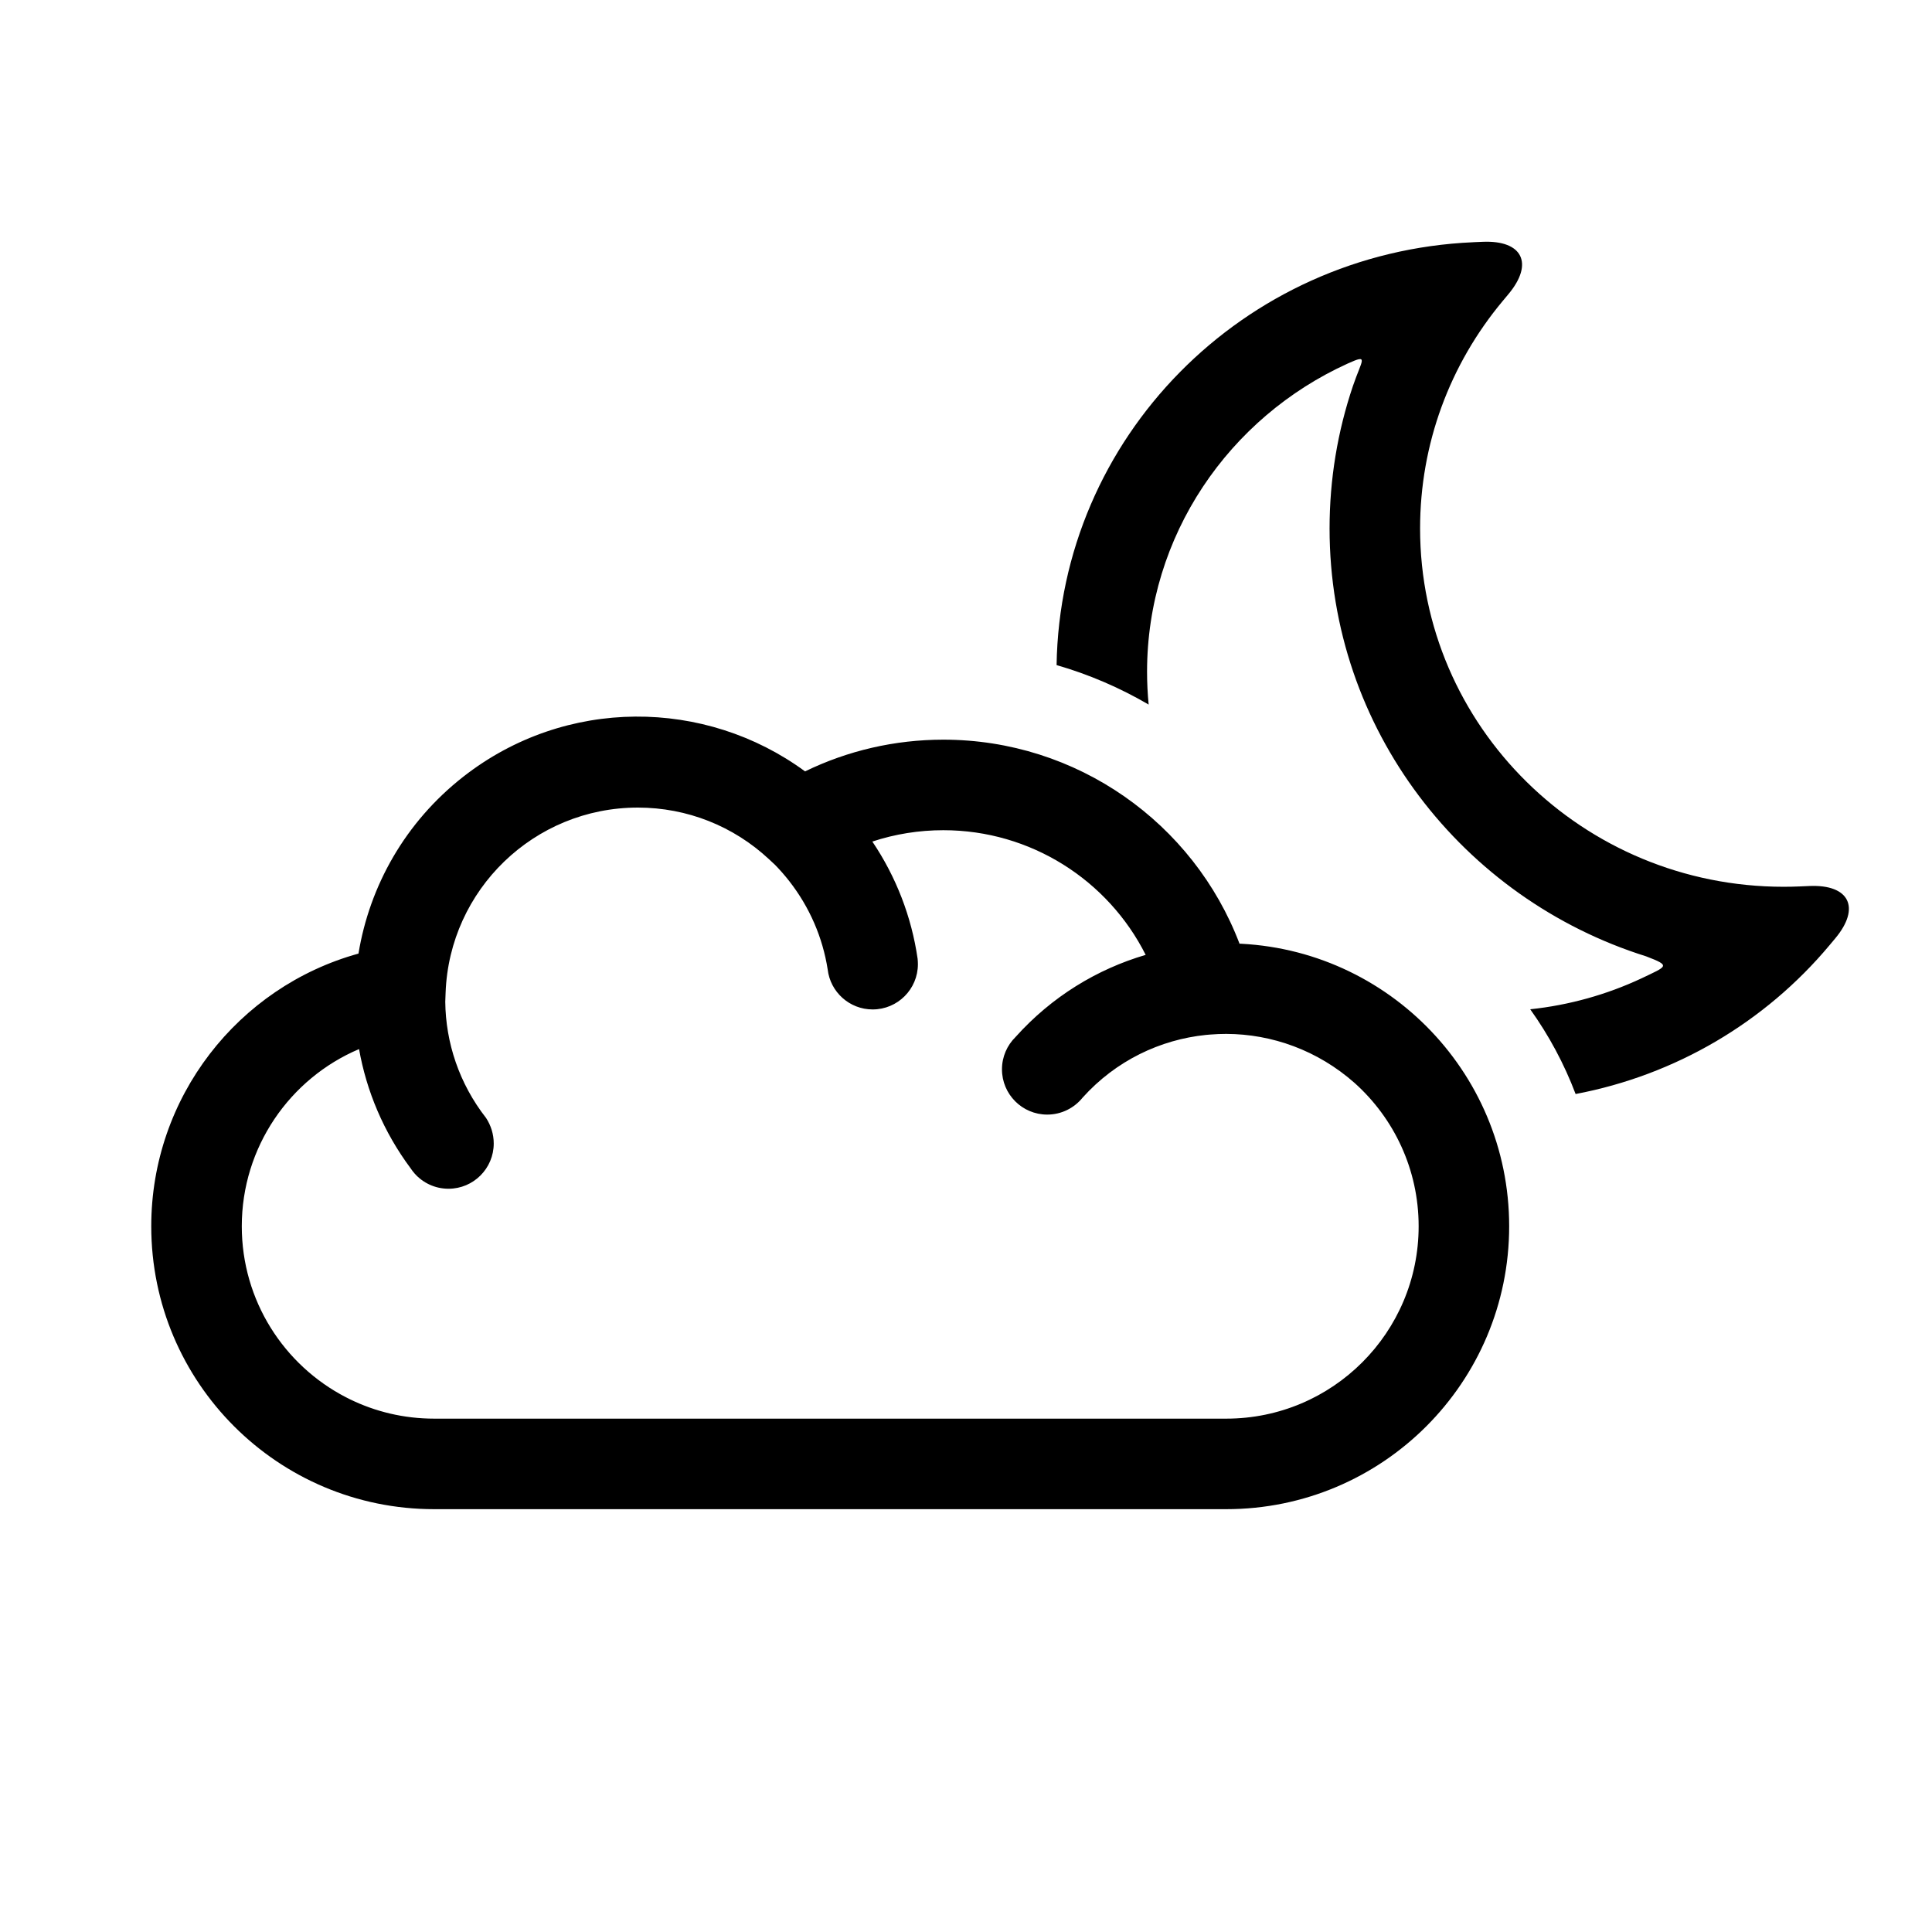 <?xml version="1.0" encoding="UTF-8"?>
<!-- The Best Svg Icon site in the world: iconSvg.co, Visit us! https://iconsvg.co -->
<svg fill="#000000" width="800px" height="800px" version="1.1" viewBox="144 144 512 512" xmlns="http://www.w3.org/2000/svg">
 <path d="m394 340.02c35.352 0 66.297 22.027 78.488 54.07-1.125-0.055-2.254-0.086-3.383-0.09 41.344 0.07 74.84 33.609 74.84 74.973 0 41.406-33.566 74.973-74.973 74.973h-209.92c-41.406 0-74.969-33.566-74.969-74.973 0-34.168 22.984-63.434 54.918-72.262 2.941-17.93 12.375-34.844 27.82-46.91 27.078-21.156 64.133-20.77 90.527-1.375 11.297-5.492 23.77-8.406 36.652-8.406zm53.613 57.027c-9.965-19.812-30.469-33.035-53.613-33.035-6.492 0-12.828 1.031-18.82 3.008 6.328 9.391 10.391 19.973 11.996 31.043 0.047 0.477 0.078 0.961 0.078 1.453 0 6.625-5.371 11.996-11.996 11.996-6.152 0-11.223-4.633-11.914-10.602-1.332-8.473-4.781-16.492-10.191-23.418-1.195-1.523-2.453-2.965-3.777-4.316l-1.613-1.5c-9.379-8.734-21.652-13.66-34.73-13.66-27.441 0-49.934 21.723-50.945 49.055l-0.09 2.41c0.121 10.789 3.652 21.625 10.809 30.785 1.273 1.949 2.035 4.269 2.035 6.766 0 6.625-5.371 11.996-11.992 11.996-3.555 0-6.746-1.543-8.941-3.996-0.453-0.516-0.781-0.949-1.082-1.406-7.184-9.645-11.703-20.48-13.676-31.609-18.379 7.789-31.078 26.023-31.078 46.957 0 19.719 11.195 36.824 27.578 45.305 0.344 0.152 0.676 0.32 0.996 0.5 6.762 3.316 14.367 5.176 22.406 5.176h209.92c28.156 0 50.98-22.824 50.98-50.98 0-15.082-6.551-28.637-16.961-37.969-9.781-8.656-21.922-12.98-34.031-13.012-1.418 0-2.824 0.059-4.223 0.172l-1.117 0.094c-12.148 1.238-23.891 6.816-32.703 16.602-2.207 2.746-5.594 4.516-9.391 4.516-6.625 0-11.996-5.371-11.996-11.996 0-3.348 1.371-6.375 3.582-8.551 9.613-10.723 21.629-18 34.5-21.781zm86.801-188.86 2.481-0.105c10.598-0.465 13.645 5.746 6.856 13.867l-1.473 1.766c-14.105 16.875-21.941 37.996-21.941 60.328 0 52.445 43.137 94.961 96.352 94.961 1.449 0 2.898-0.031 4.34-0.094l2.481-0.109c10.598-0.461 13.641 5.75 6.856 13.871l-1.473 1.762c-17.176 20.551-40.938 34.488-67.34 39.492-3.043-8.039-7.106-15.578-12.027-22.457 10.289-1.09 20.195-3.863 29.371-8.141 6.949-3.332 8.012-3.332 1.336-5.891-48.605-15.258-83.883-60.207-83.883-113.39 0-13 2.121-25.734 6.199-37.781 2.383-7.008 4.301-8.484-1.367-5.934-31.508 14.305-53.199 45.648-53.199 81.699 0 2.93 0.145 5.828 0.422 8.688-7.59-4.438-15.773-7.973-24.398-10.465 0.938-60.219 49.367-109.4 110.41-112.06z" fill-rule="evenodd"/>
</svg>